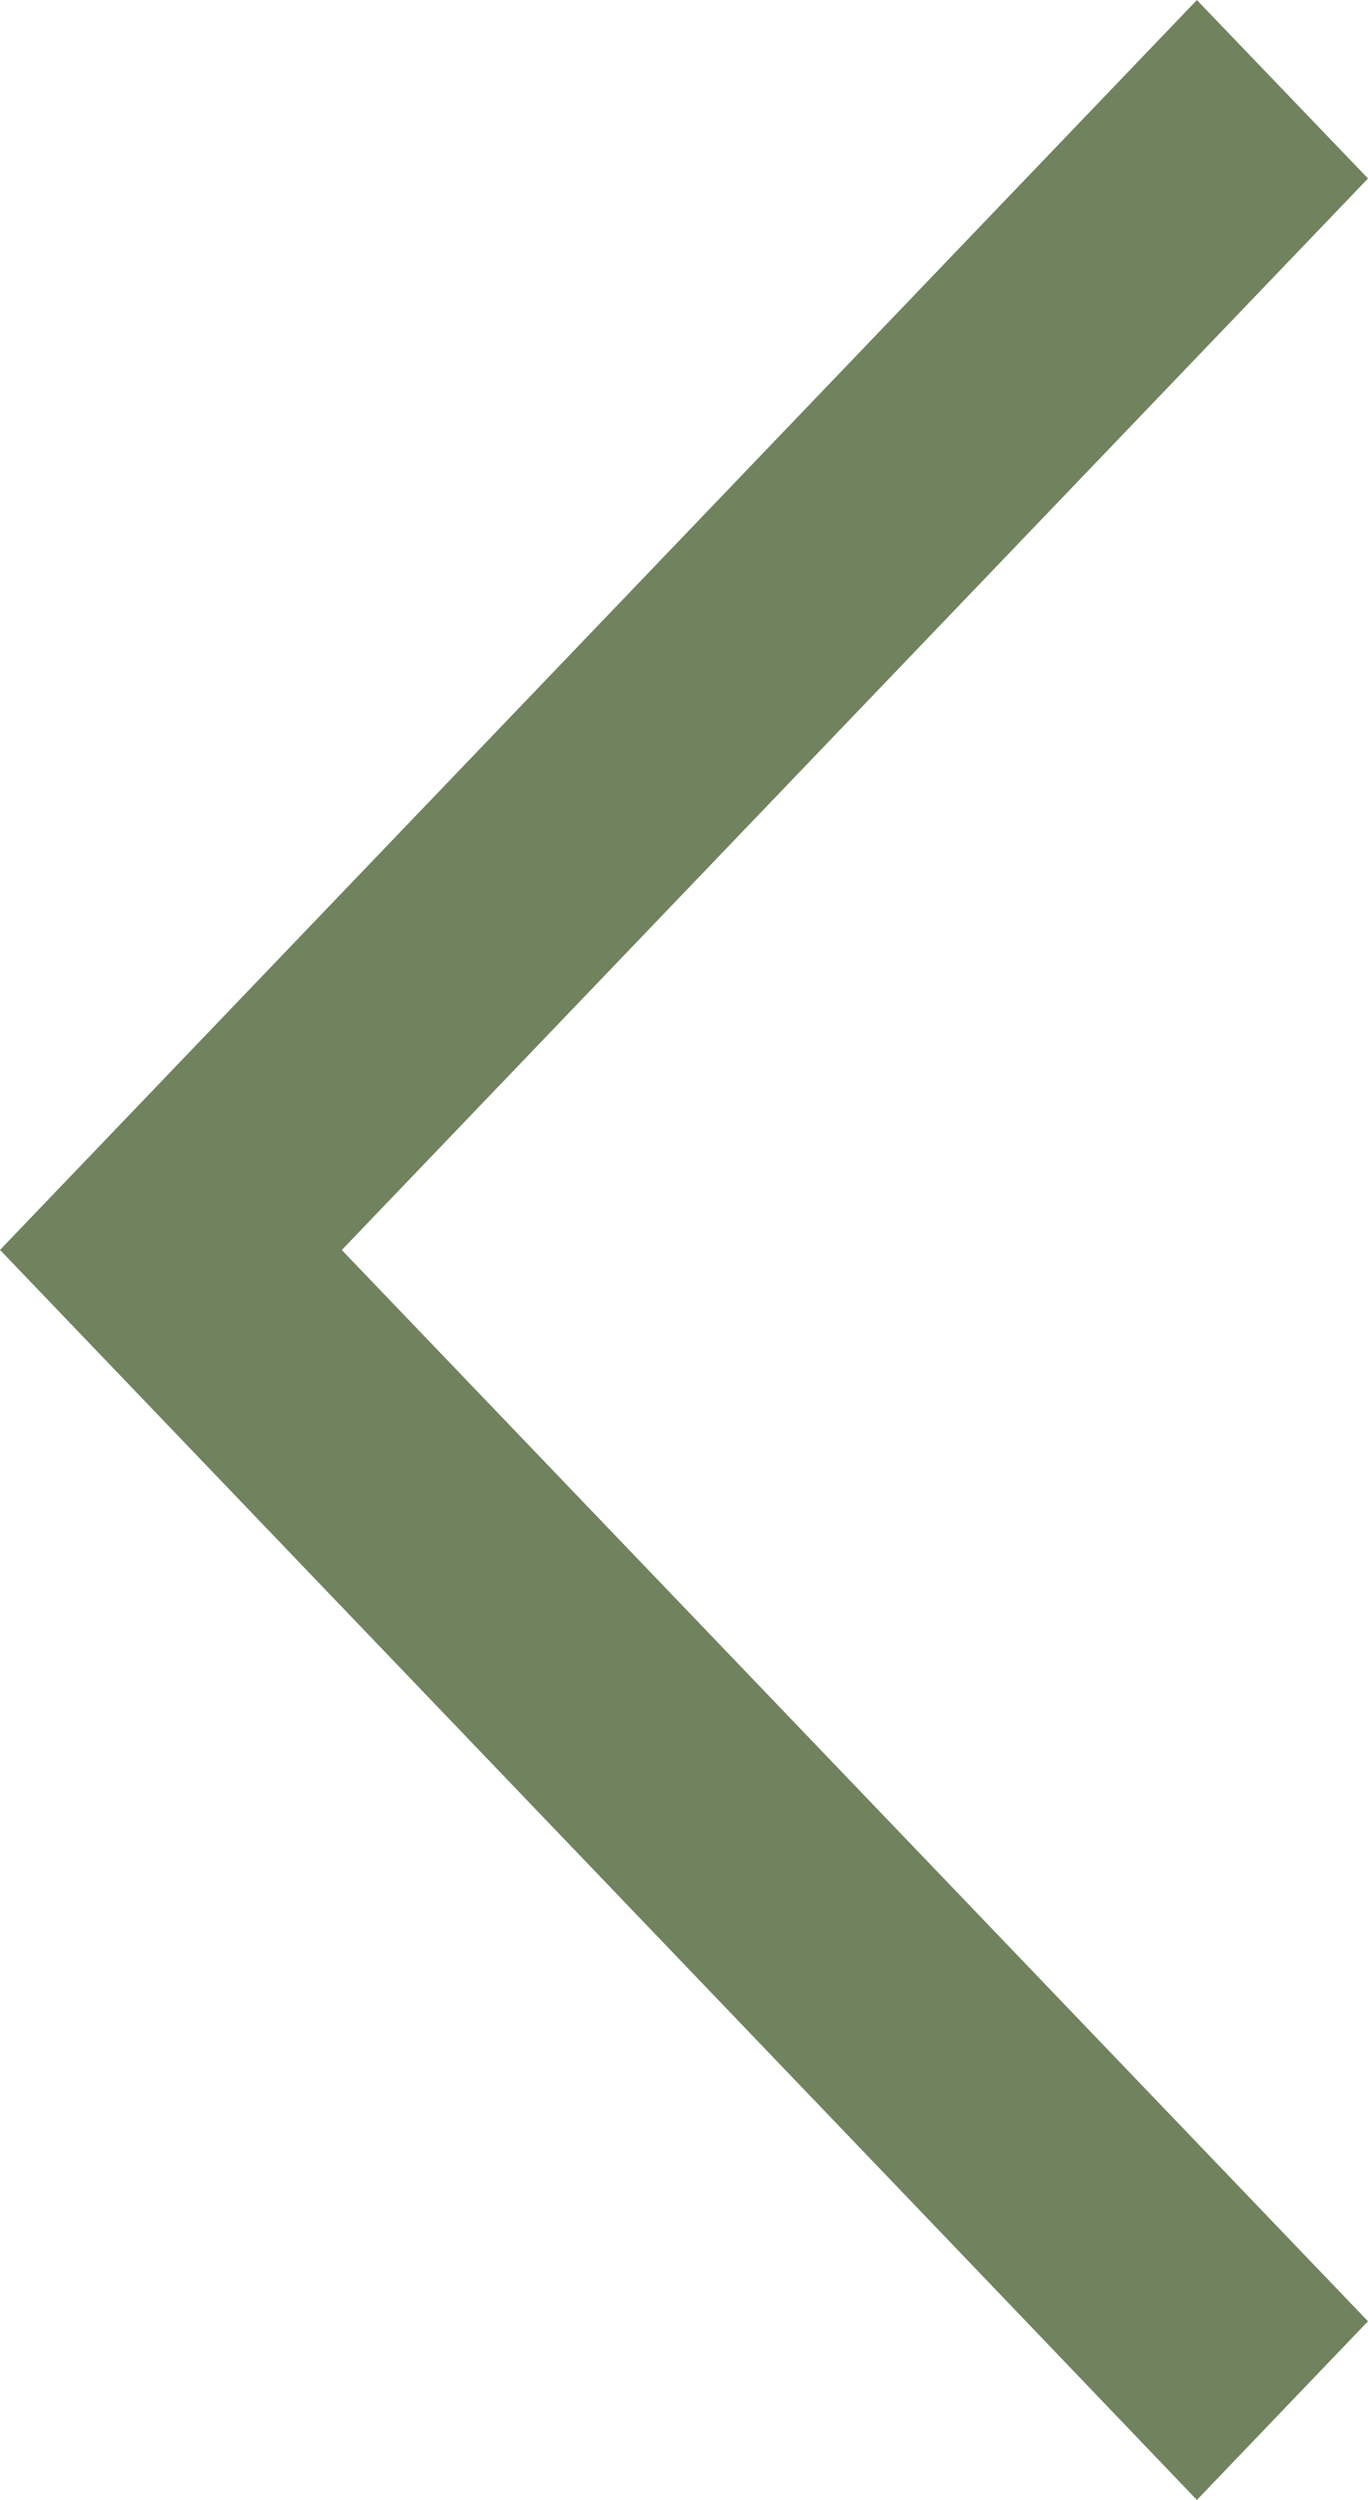 <svg xmlns="http://www.w3.org/2000/svg" width="35.06" height="64.046" viewBox="0 0 35.06 64.046">
  <defs>
    <style>
      .cls-1 {
        fill: #71825f;
        stroke: #71825f;
        stroke-width: 2px;
      }
    </style>
  </defs>
  <g id="Group_1061" data-name="Group 1061" transform="translate(-231.772 -2536.208)">
    <g id="Group_1060" data-name="Group 1060">
      <g id="Group_1059" data-name="Group 1059">
        <g id="Group_1058" data-name="Group 1058">
          <g id="Group_1057" data-name="Group 1057">
            <path id="Path_4065" data-name="Path 4065" class="cls-1" d="M3.127,0,0,3H0L30.576,32.29,56.327,7.621,61.155,3,58.023,0,30.578,26.3Z" transform="translate(265.447 2537.654) rotate(90)"/>
          </g>
        </g>
      </g>
    </g>
  </g>
</svg>
